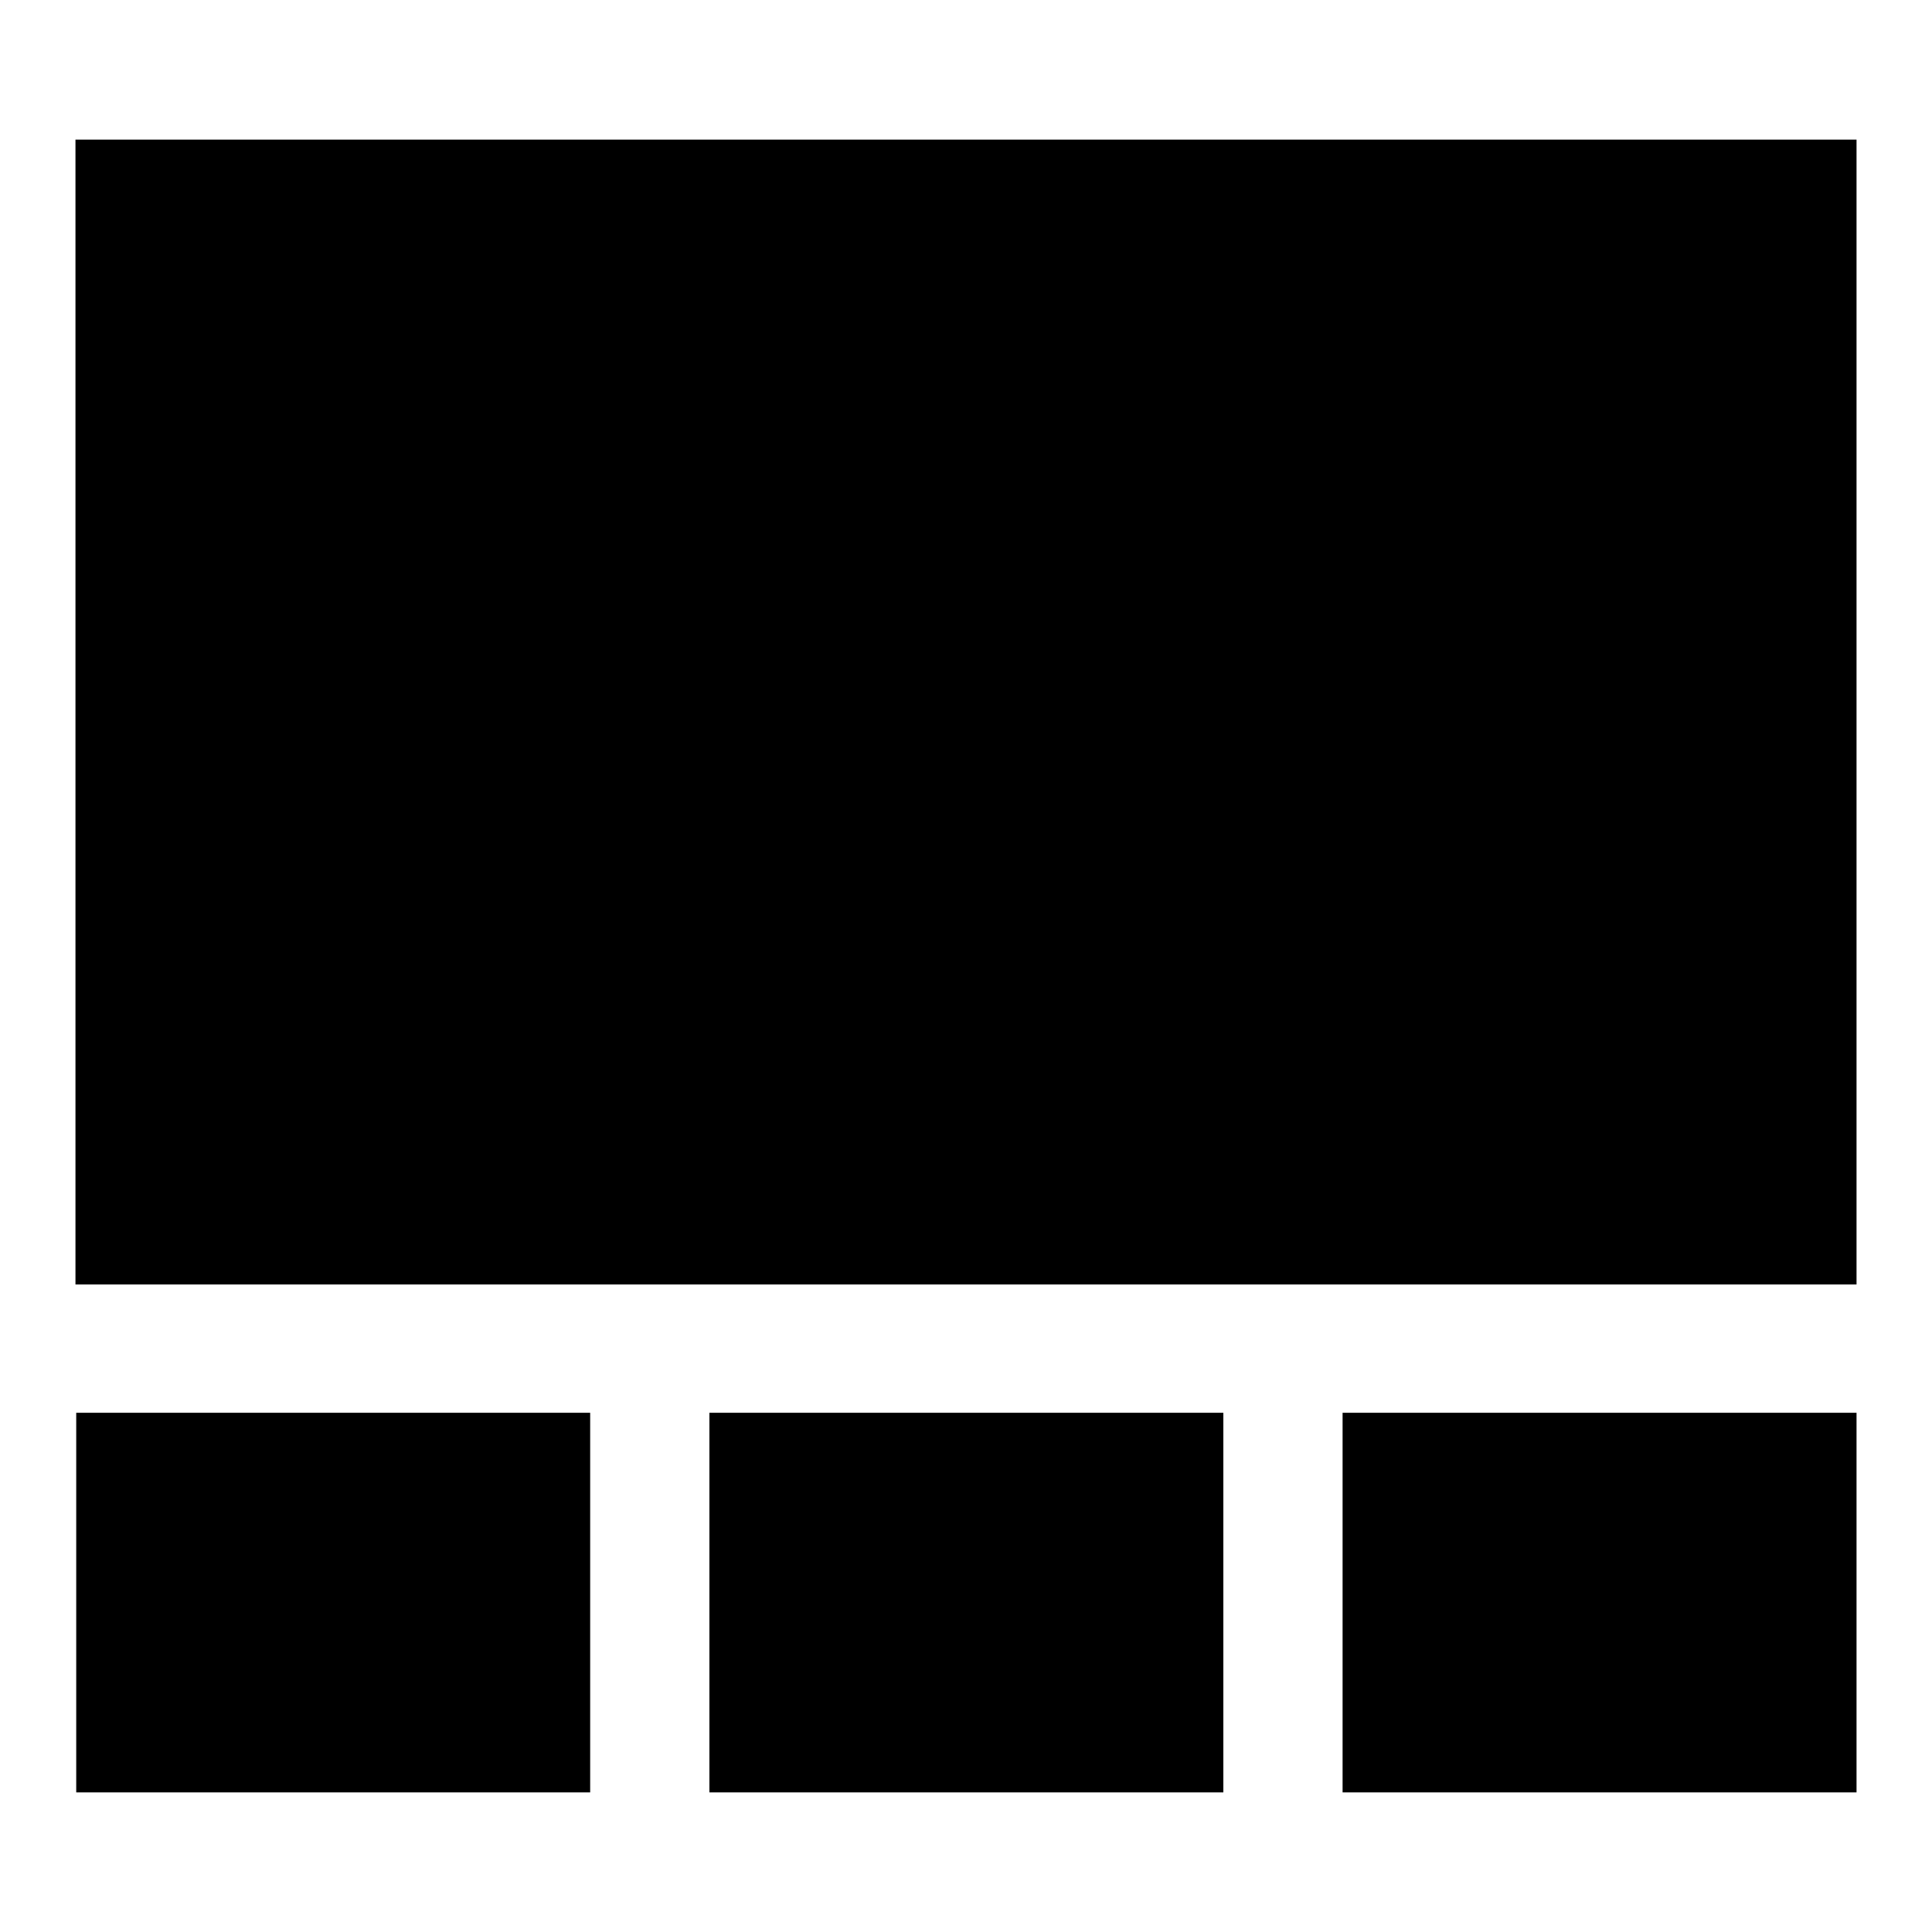 <?xml version="1.0" encoding="utf-8"?>
<!-- Svg Vector Icons : http://www.onlinewebfonts.com/icon -->
<!DOCTYPE svg PUBLIC "-//W3C//DTD SVG 1.1//EN" "http://www.w3.org/Graphics/SVG/1.1/DTD/svg11.dtd">
<svg version="1.1" xmlns="http://www.w3.org/2000/svg" xmlns:xlink="http://www.w3.org/1999/xlink" x="0px" y="0px" viewBox="0 0 256 256" enable-background="new 0 0 256 256" xml:space="preserve">
<g><g><path fill="#000000" d="M246,170.2H10V18.5h236V170.2z M78.2,187.2H10.1v50.3h68.1V187.2z M162.1,187.2H94v50.3h68.1V187.2z M246,187.2h-68.1v50.3H246V187.2z"/></g></g>
</svg>